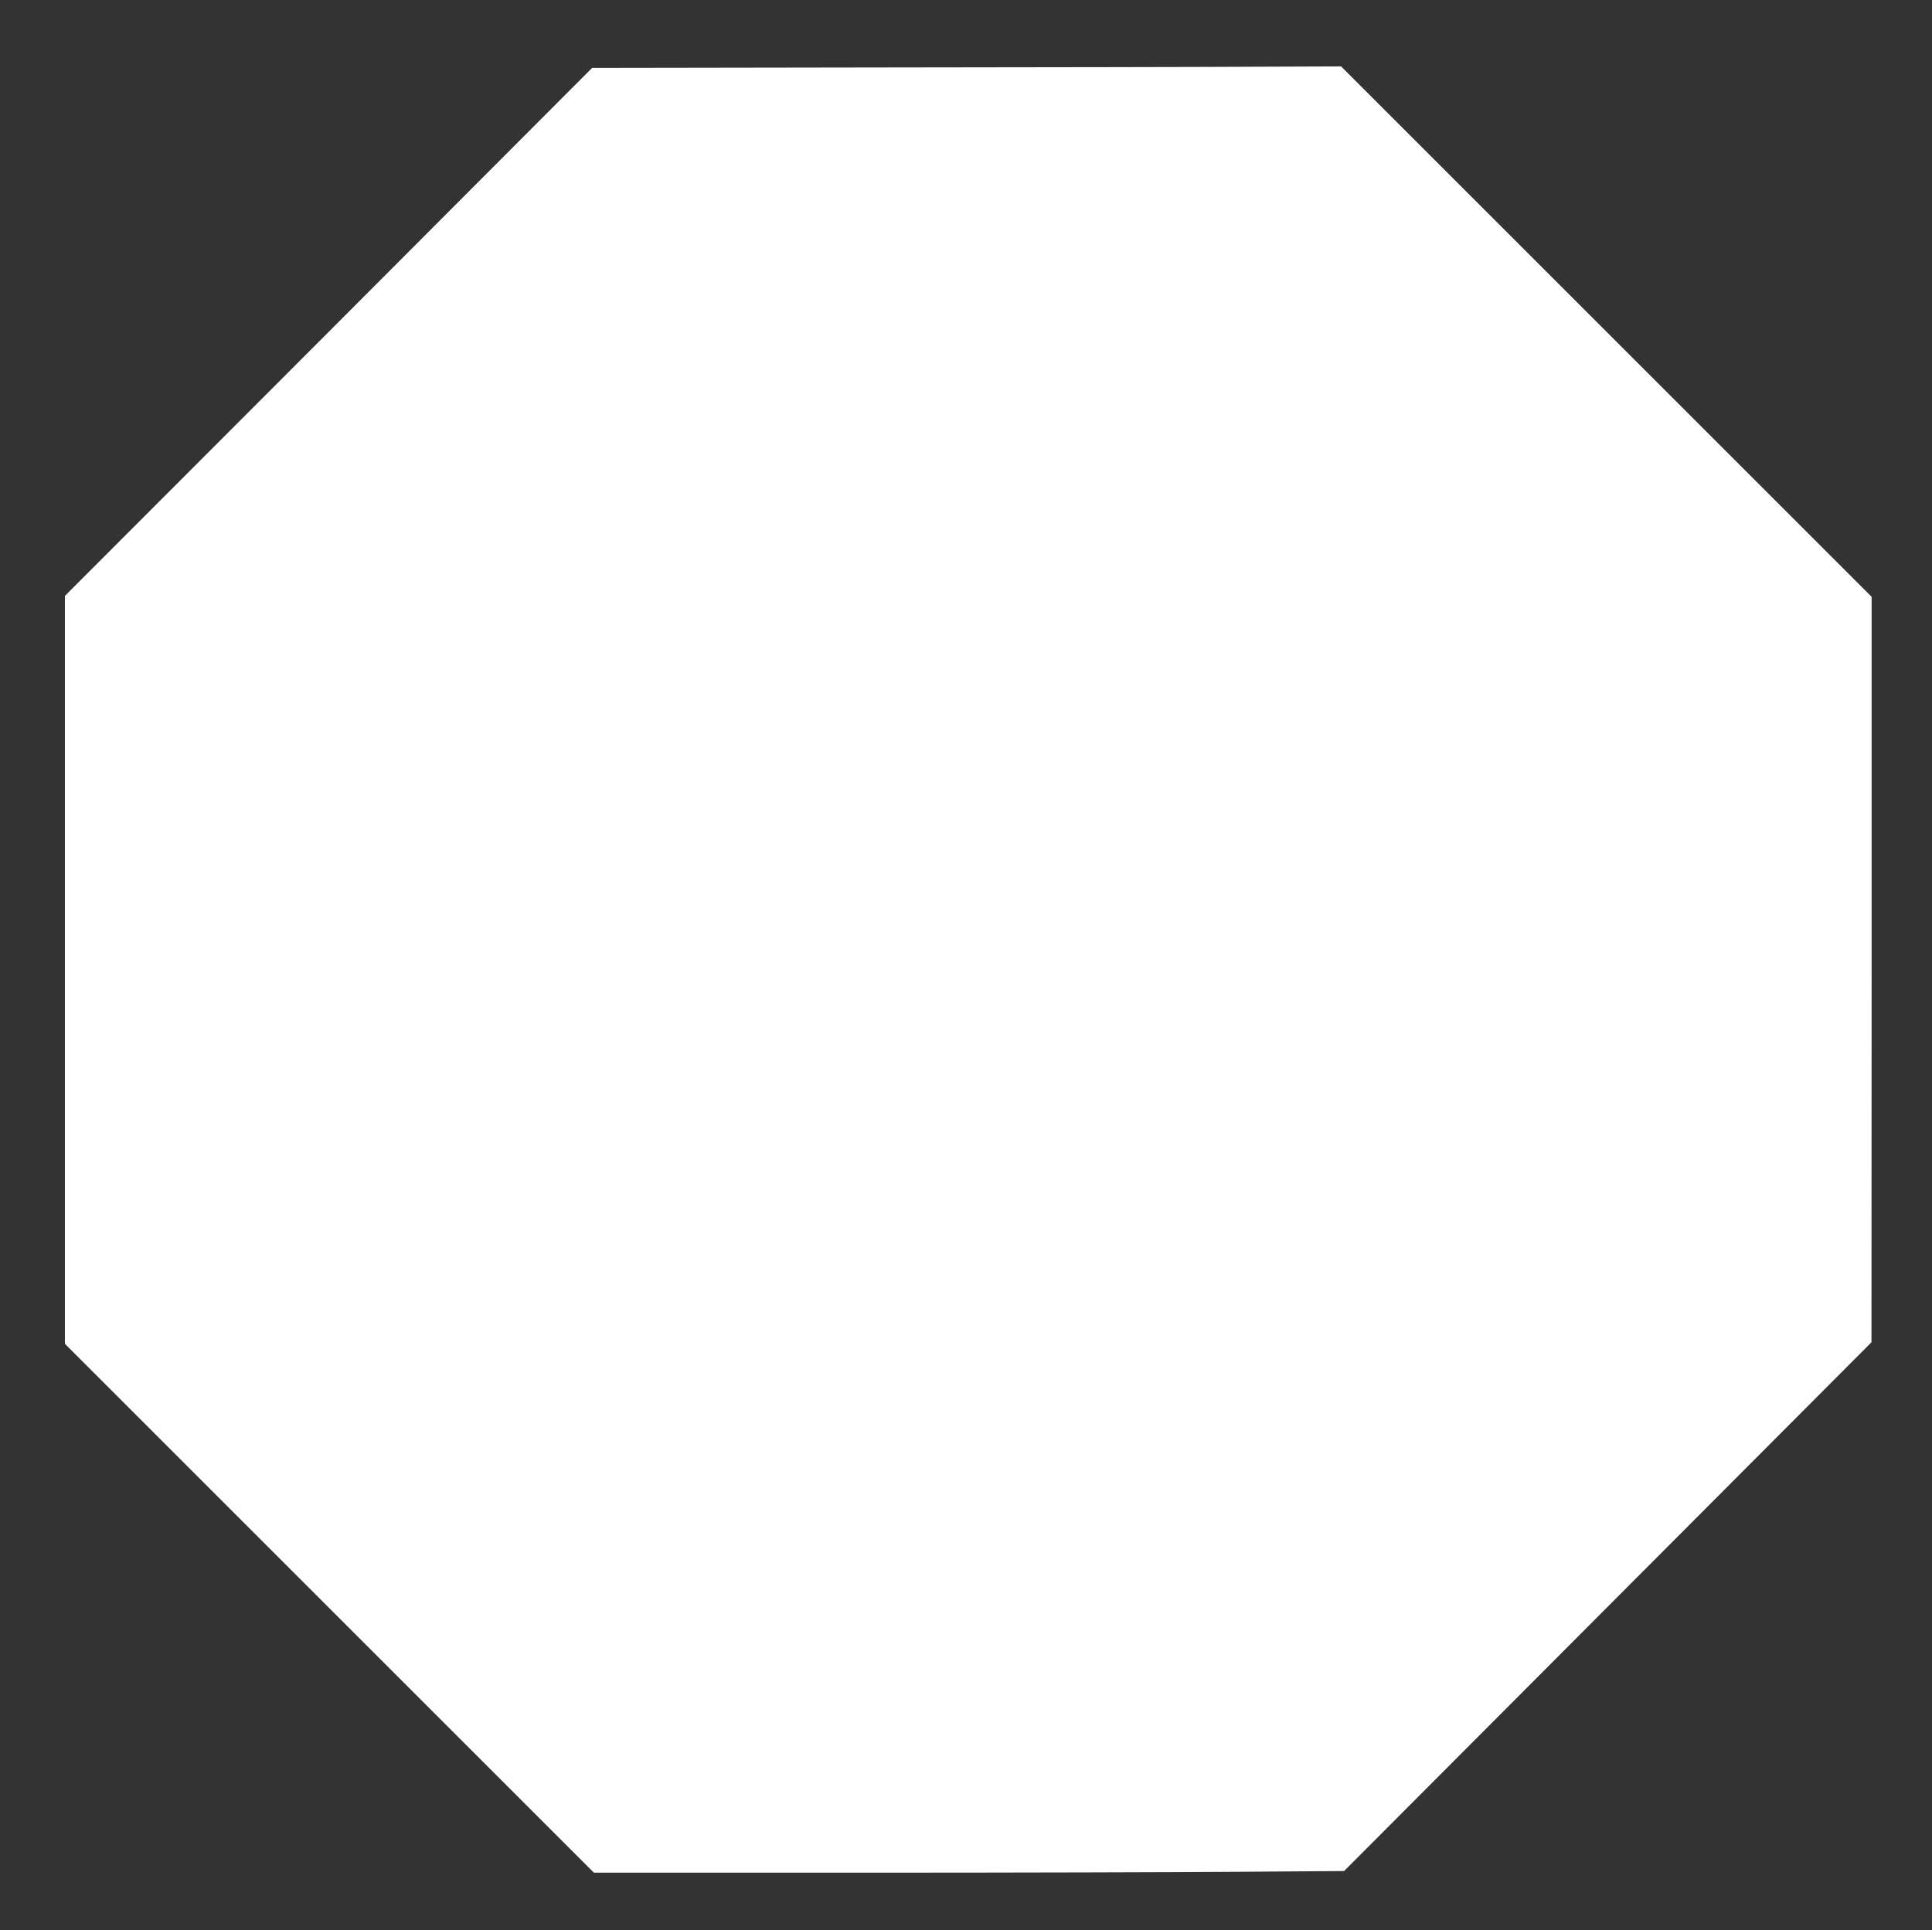 <?xml version="1.0" standalone="no"?>
<!DOCTYPE svg PUBLIC "-//W3C//DTD SVG 20010904//EN"
 "http://www.w3.org/TR/2001/REC-SVG-20010904/DTD/svg10.dtd">
<svg version="1.0" xmlns="http://www.w3.org/2000/svg"
 width="1280pt" height="1279pt" viewBox="0 0 1280 1279"
 preserveAspectRatio="xMidYMid meet">
<rect x="0" y="0" width="1280" height="1279" fill="#333333" stroke="none"/>
<g transform="translate(0,1279) scale(0.1,-0.1)"
fill="#ffffff" stroke="none">
<path d="M5864 12343 l-1941 -3 -1746 -1750 -1747 -1749 0 -2478 0 -2478 1753
-1753 1752 -1752 1785 0 c982 0 2100 3 2485 6 l700 5 1747 1752 1747 1752 1
2470 0 2470 -1758 1758 -1757 1757 -540 -2 c-297 -2 -1413 -4 -2481 -5z"/>
</g>
</svg>
